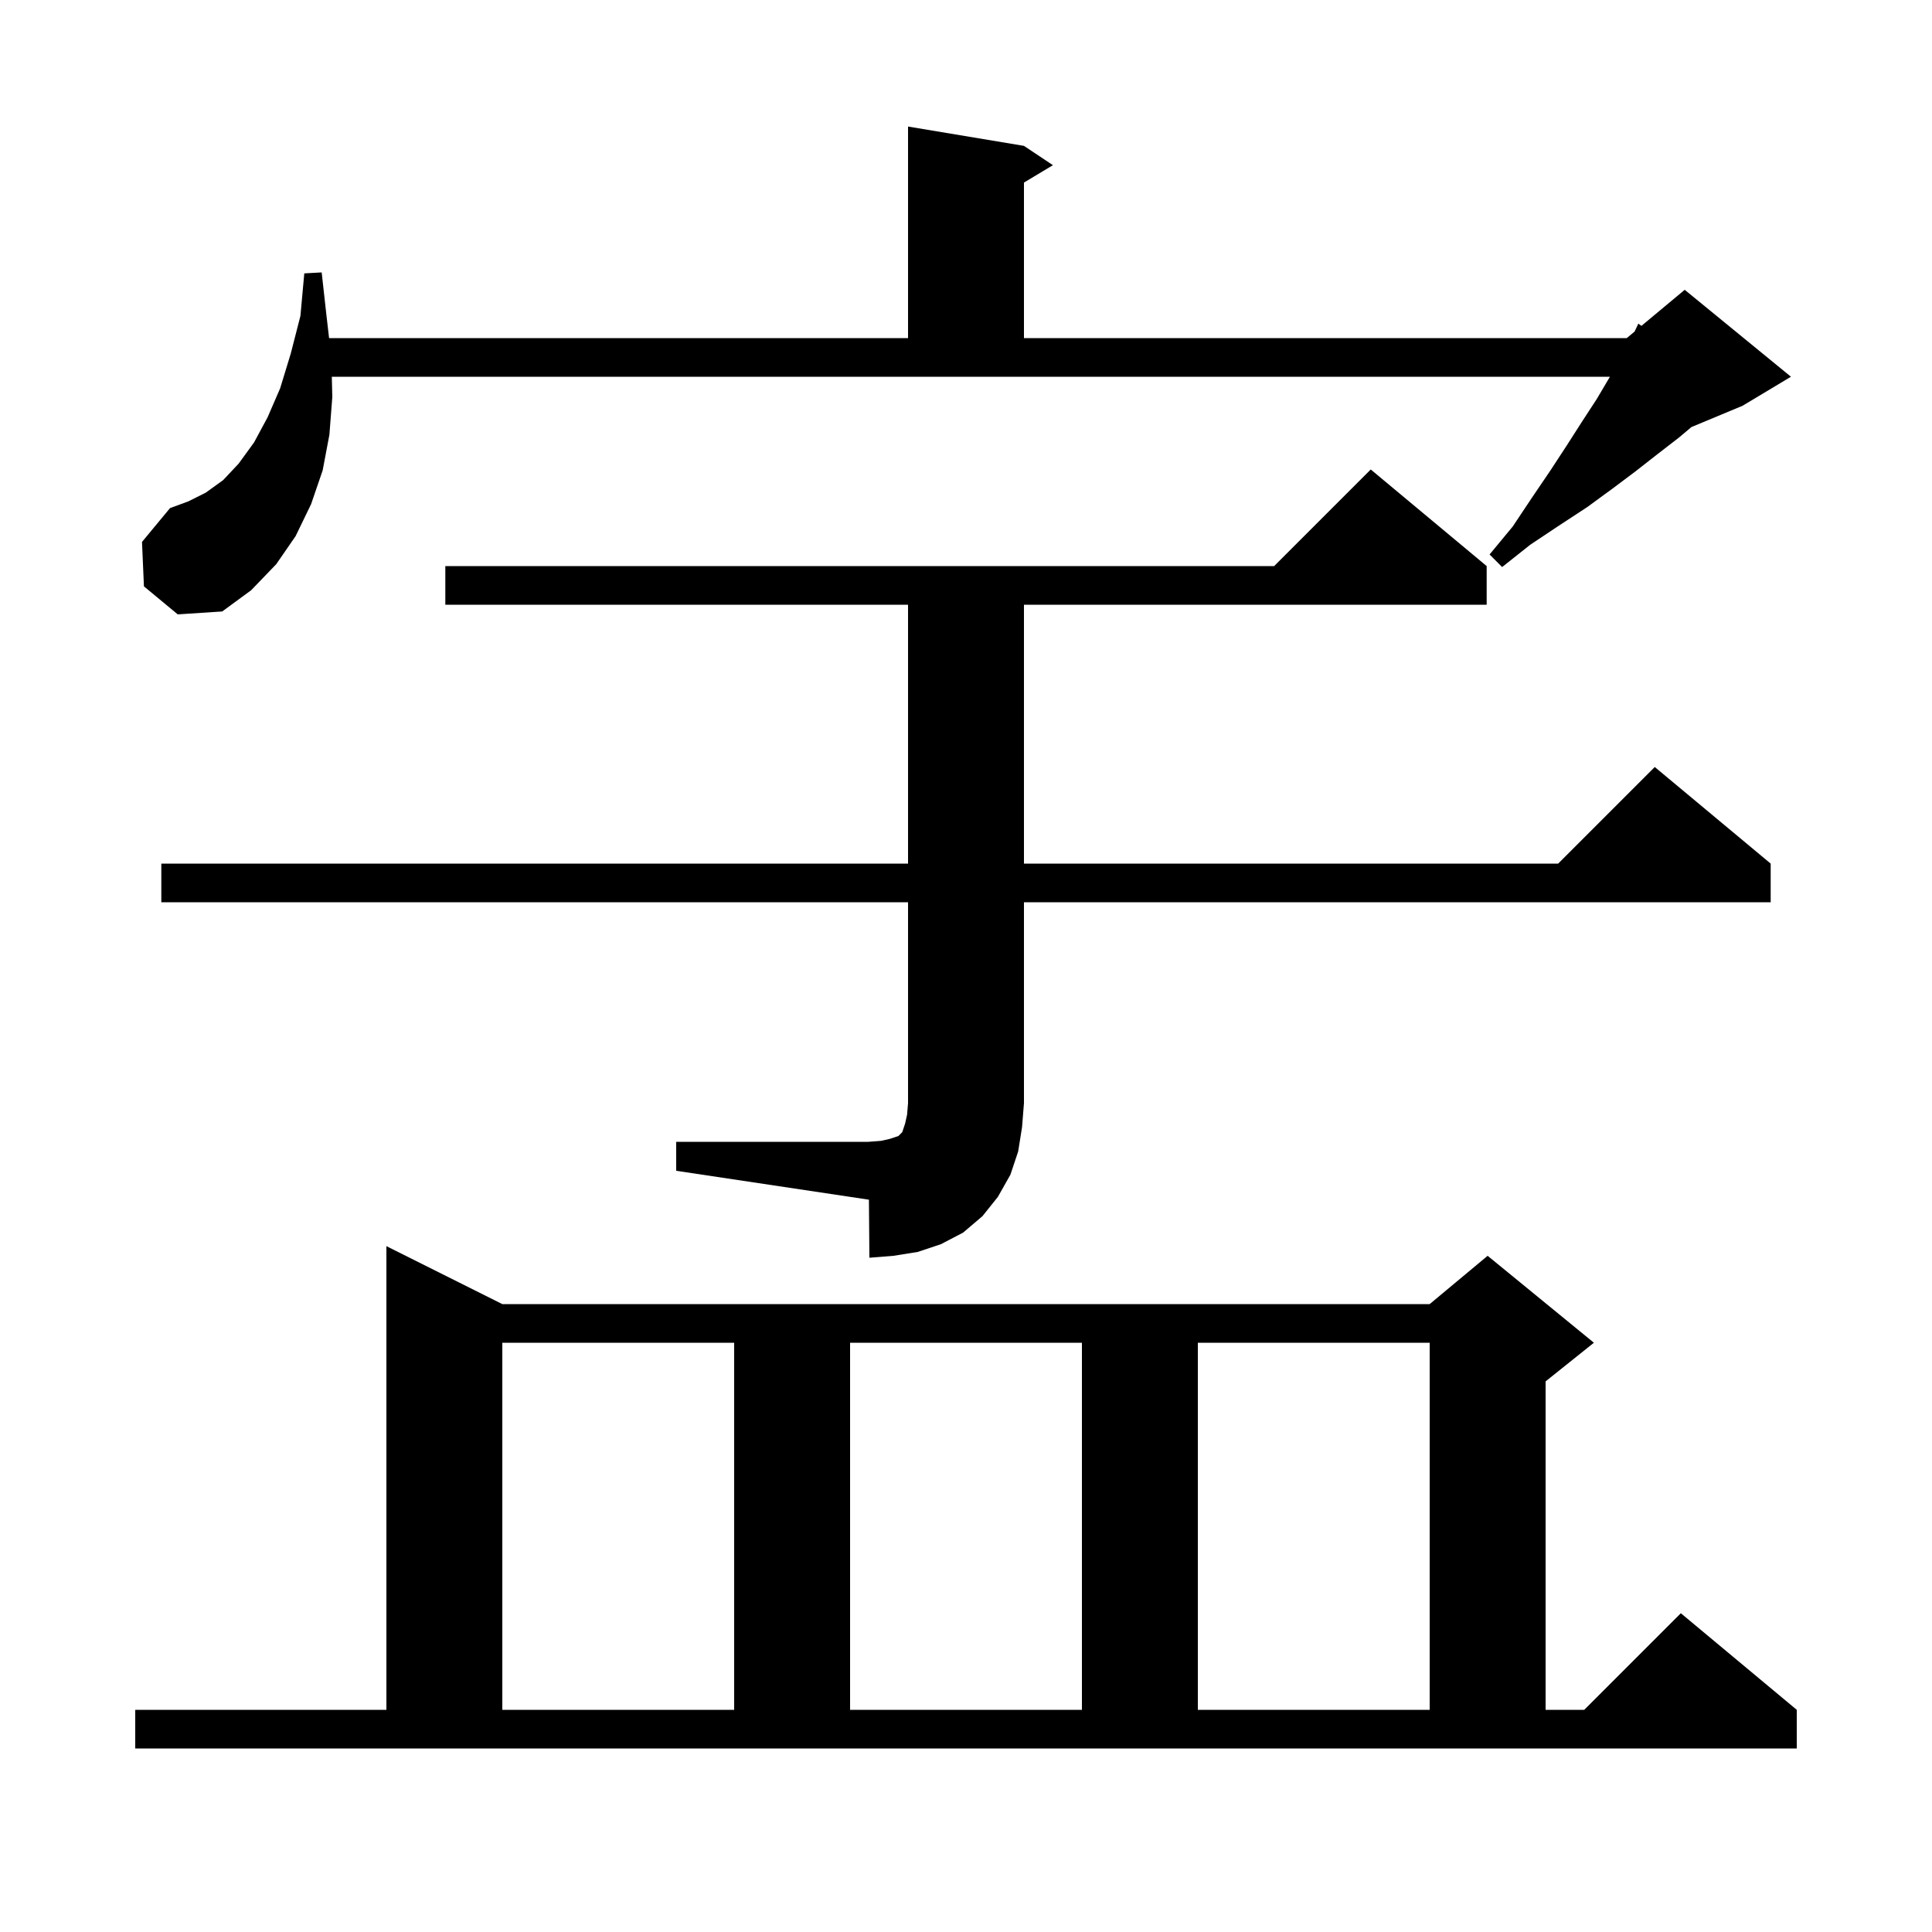 <svg xmlns="http://www.w3.org/2000/svg" xmlns:xlink="http://www.w3.org/1999/xlink" version="1.1" baseProfile="full" viewBox="0 0 200 200" width="200" height="200"><g fill="currentColor"><path d="M 14.0 177.0 L 40.0 177.0 L 40.0 129.0 L 52.0 135.0 L 148.0 135.0 L 154.0 130.0 L 165.0 139.0 L 160.0 143.0 L 160.0 177.0 L 164.0 177.0 L 174.0 167.0 L 186.0 177.0 L 186.0 181.0 L 14.0 181.0 Z M 52.0 139.0 L 52.0 177.0 L 76.0 177.0 L 76.0 139.0 Z M 88.0 139.0 L 88.0 177.0 L 112.0 177.0 L 112.0 139.0 Z M 124.0 139.0 L 124.0 177.0 L 148.0 177.0 L 148.0 139.0 Z M 16.7 93.4 L 16.7 89.4 L 94.0 89.4 L 94.0 62.6 L 46.1 62.6 L 46.1 58.6 L 131.9 58.6 L 141.9 48.6 L 153.9 58.6 L 153.9 62.6 L 106.0 62.6 L 106.0 89.4 L 161.3 89.4 L 171.3 79.4 L 183.3 89.4 L 183.3 93.4 L 106.0 93.4 L 106.0 114.2 L 105.8 116.7 L 105.4 119.2 L 104.6 121.6 L 103.3 123.9 L 101.7 125.9 L 99.7 127.6 L 97.4 128.8 L 95.0 129.6 L 92.5 130.0 L 90.0 130.2 L 89.95 124.192 L 70.0 121.2 L 70.0 118.2 L 89.9 118.2 L 91.2 118.1 L 92.1 117.9 L 93.0 117.6 L 93.4 117.2 L 93.7 116.3 L 93.9 115.4 L 94.0 114.2 L 94.0 93.4 Z M 14.9 60.7 L 14.7 56.1 L 17.6 52.6 L 19.5 51.9 L 21.3 51.0 L 23.1 49.7 L 24.7 48.0 L 26.3 45.8 L 27.7 43.2 L 29.0 40.2 L 30.1 36.6 L 31.1 32.7 L 31.5 28.3 L 33.3 28.2 L 33.8 32.7 L 34.067 35.0 L 94.0 35.0 L 94.0 13.1 L 106.0 15.1 L 109.0 17.1 L 106.0 18.9 L 106.0 35.0 L 168.4 35.0 L 169.213 34.323 L 169.6 33.5 L 169.918 33.735 L 174.4 30.0 L 185.4 39.0 L 180.4 42.0 L 175.093 44.211 L 173.8 45.3 L 171.6 47.0 L 169.3 48.8 L 166.9 50.6 L 164.3 52.5 L 161.4 54.4 L 158.4 56.4 L 155.5 58.7 L 154.2 57.4 L 156.6 54.5 L 158.6 51.5 L 160.5 48.7 L 162.2 46.1 L 163.8 43.6 L 165.3 41.3 L 166.6 39.1 L 166.66 39.0 L 34.349 39.0 L 34.4 41.1 L 34.1 45.0 L 33.4 48.7 L 32.2 52.2 L 30.6 55.5 L 28.6 58.4 L 26.0 61.1 L 23.0 63.3 L 18.4 63.6 Z "/></g></svg>